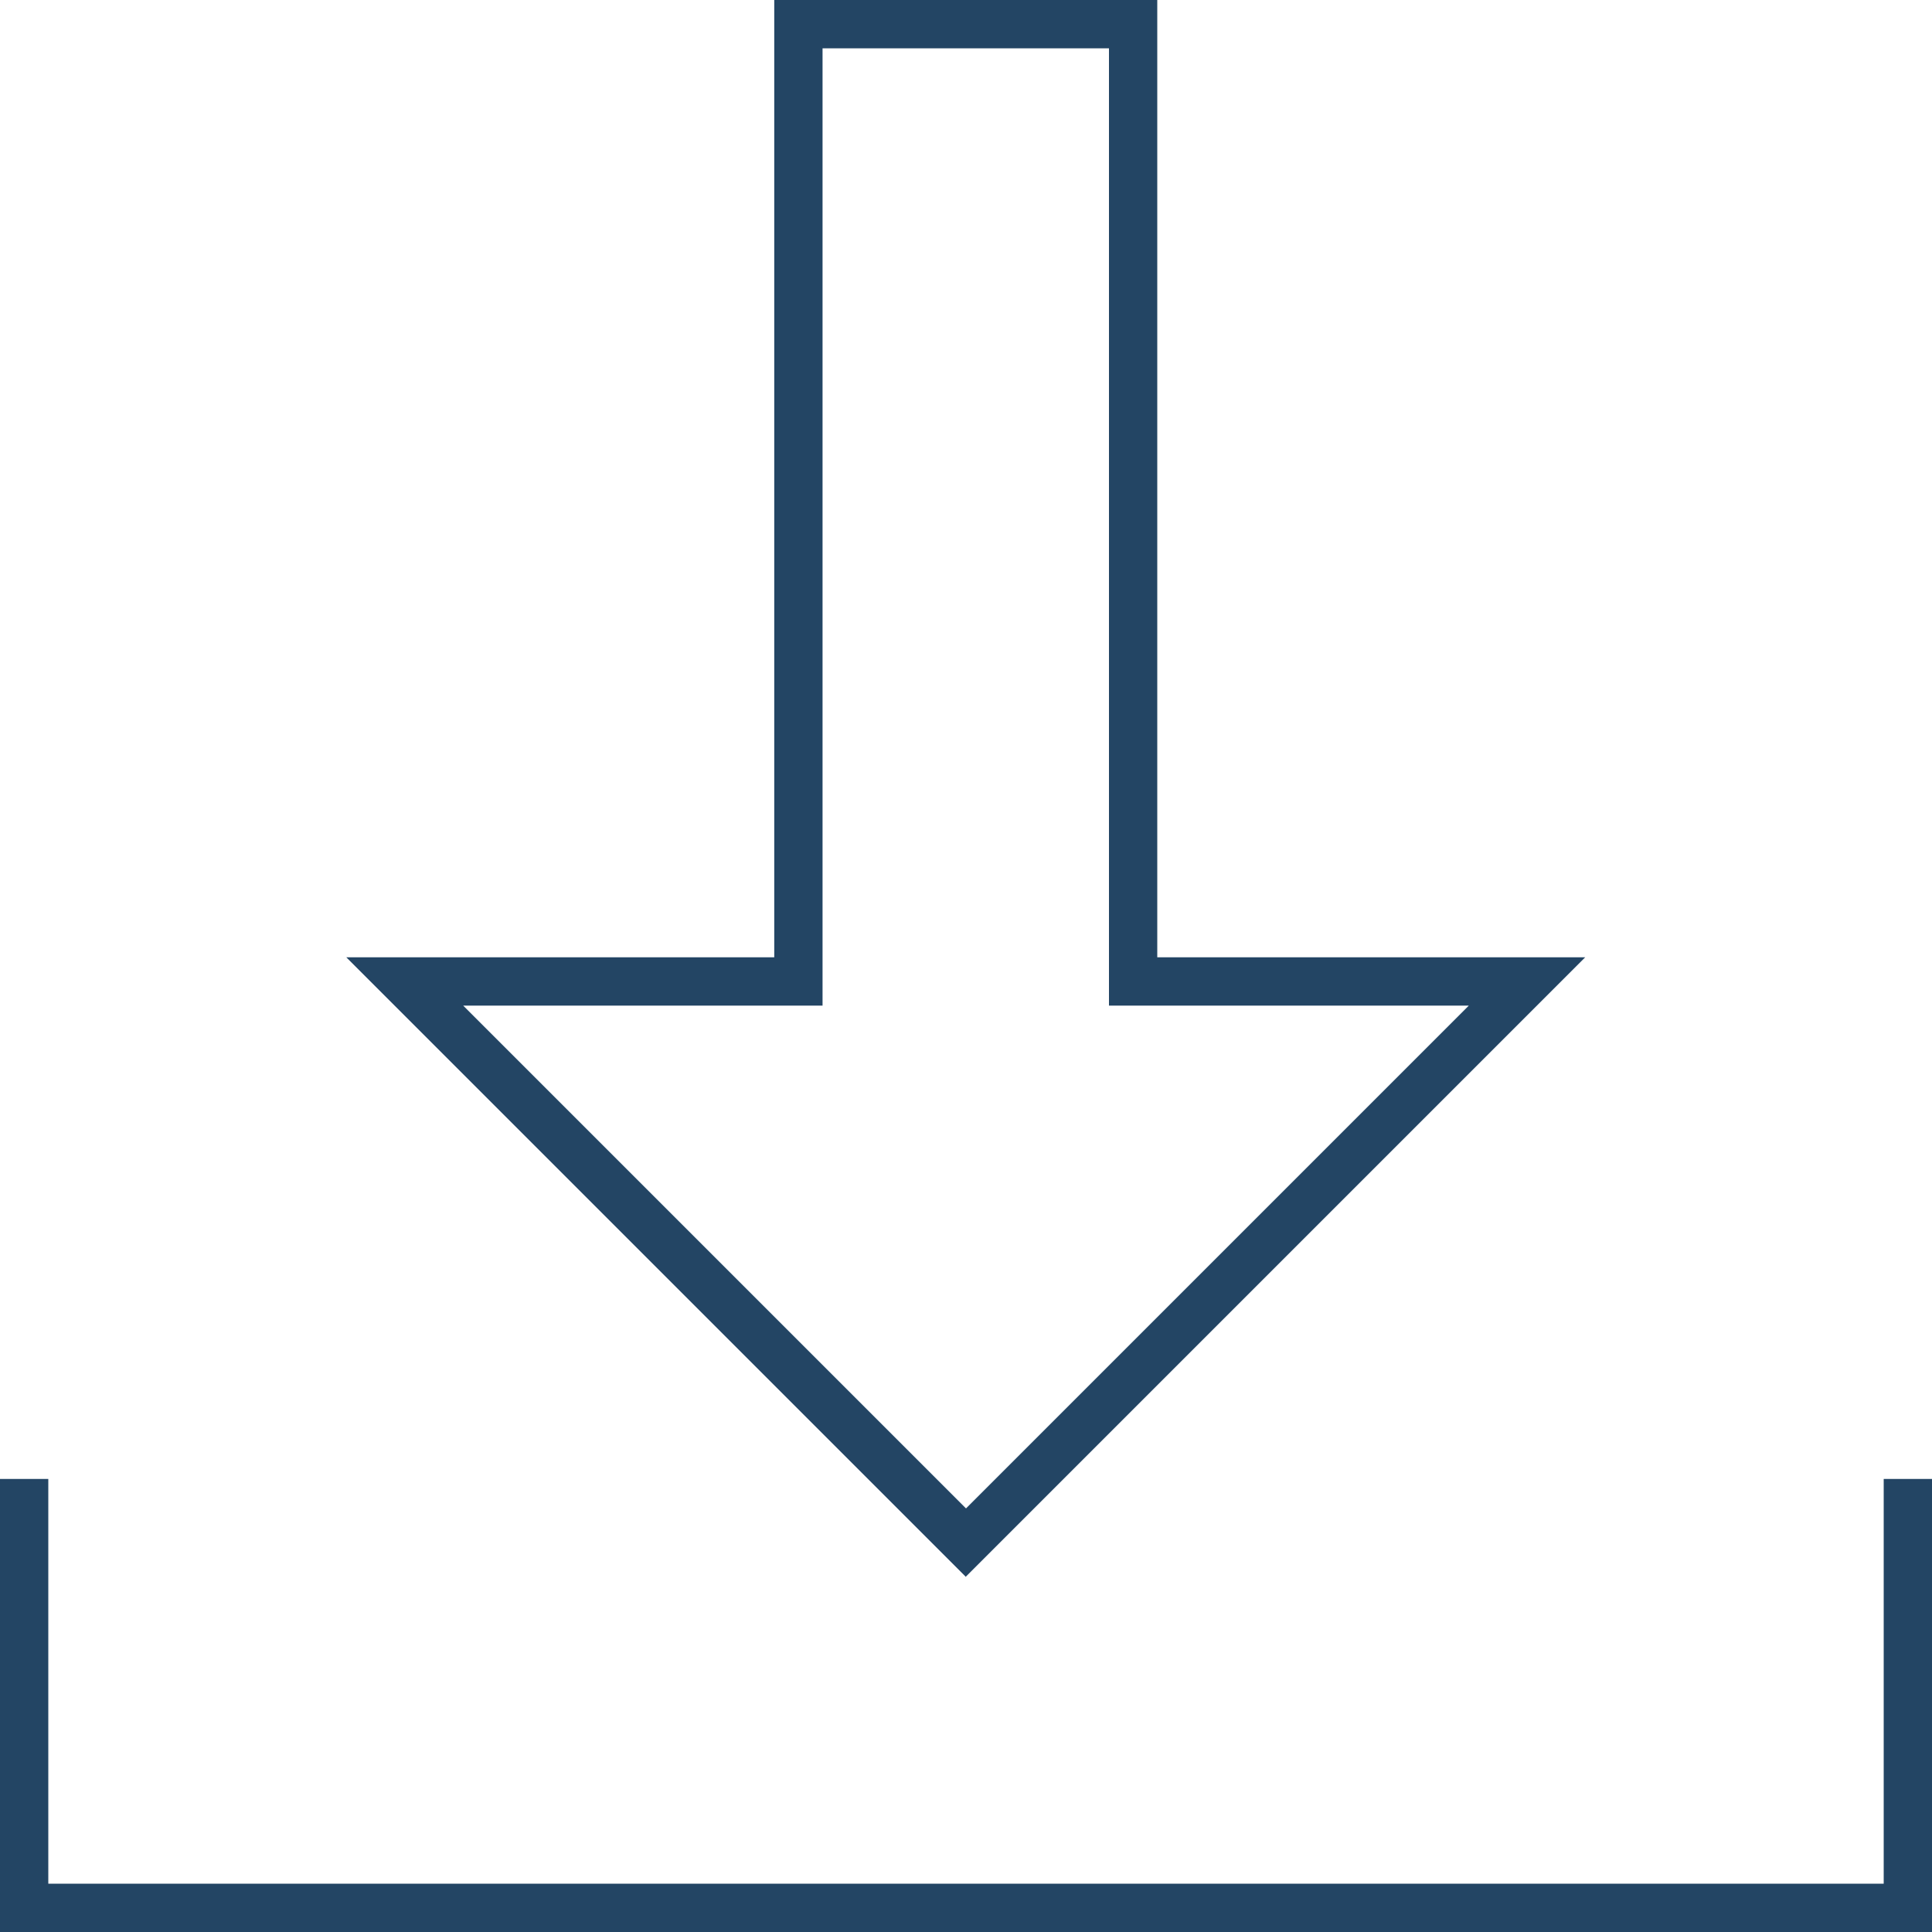<?xml version="1.0" encoding="UTF-8"?> <svg xmlns="http://www.w3.org/2000/svg" id="Ebene_2" data-name="Ebene 2" viewBox="0 0 40 40"><defs><style> .cls-1 { fill: none; } .cls-2 { fill: #234564; } </style></defs><g id="Ebene_1-2" data-name="Ebene 1"><g><polygon class="cls-2" points="40 40 0 40 0 30.62 1 30.62 1 39 39 39 39 30.62 40 30.62 40 40"></polygon><path class="cls-2" d="M20,32.65L7.17,19.82h8.86V0h7.93V19.82h8.86l-12.83,12.83Zm-10.41-11.83l10.41,10.41,10.41-10.41h-7.45V1h-5.93V20.82h-7.45Z"></path></g><rect class="cls-1" width="40" height="40"></rect></g></svg> 